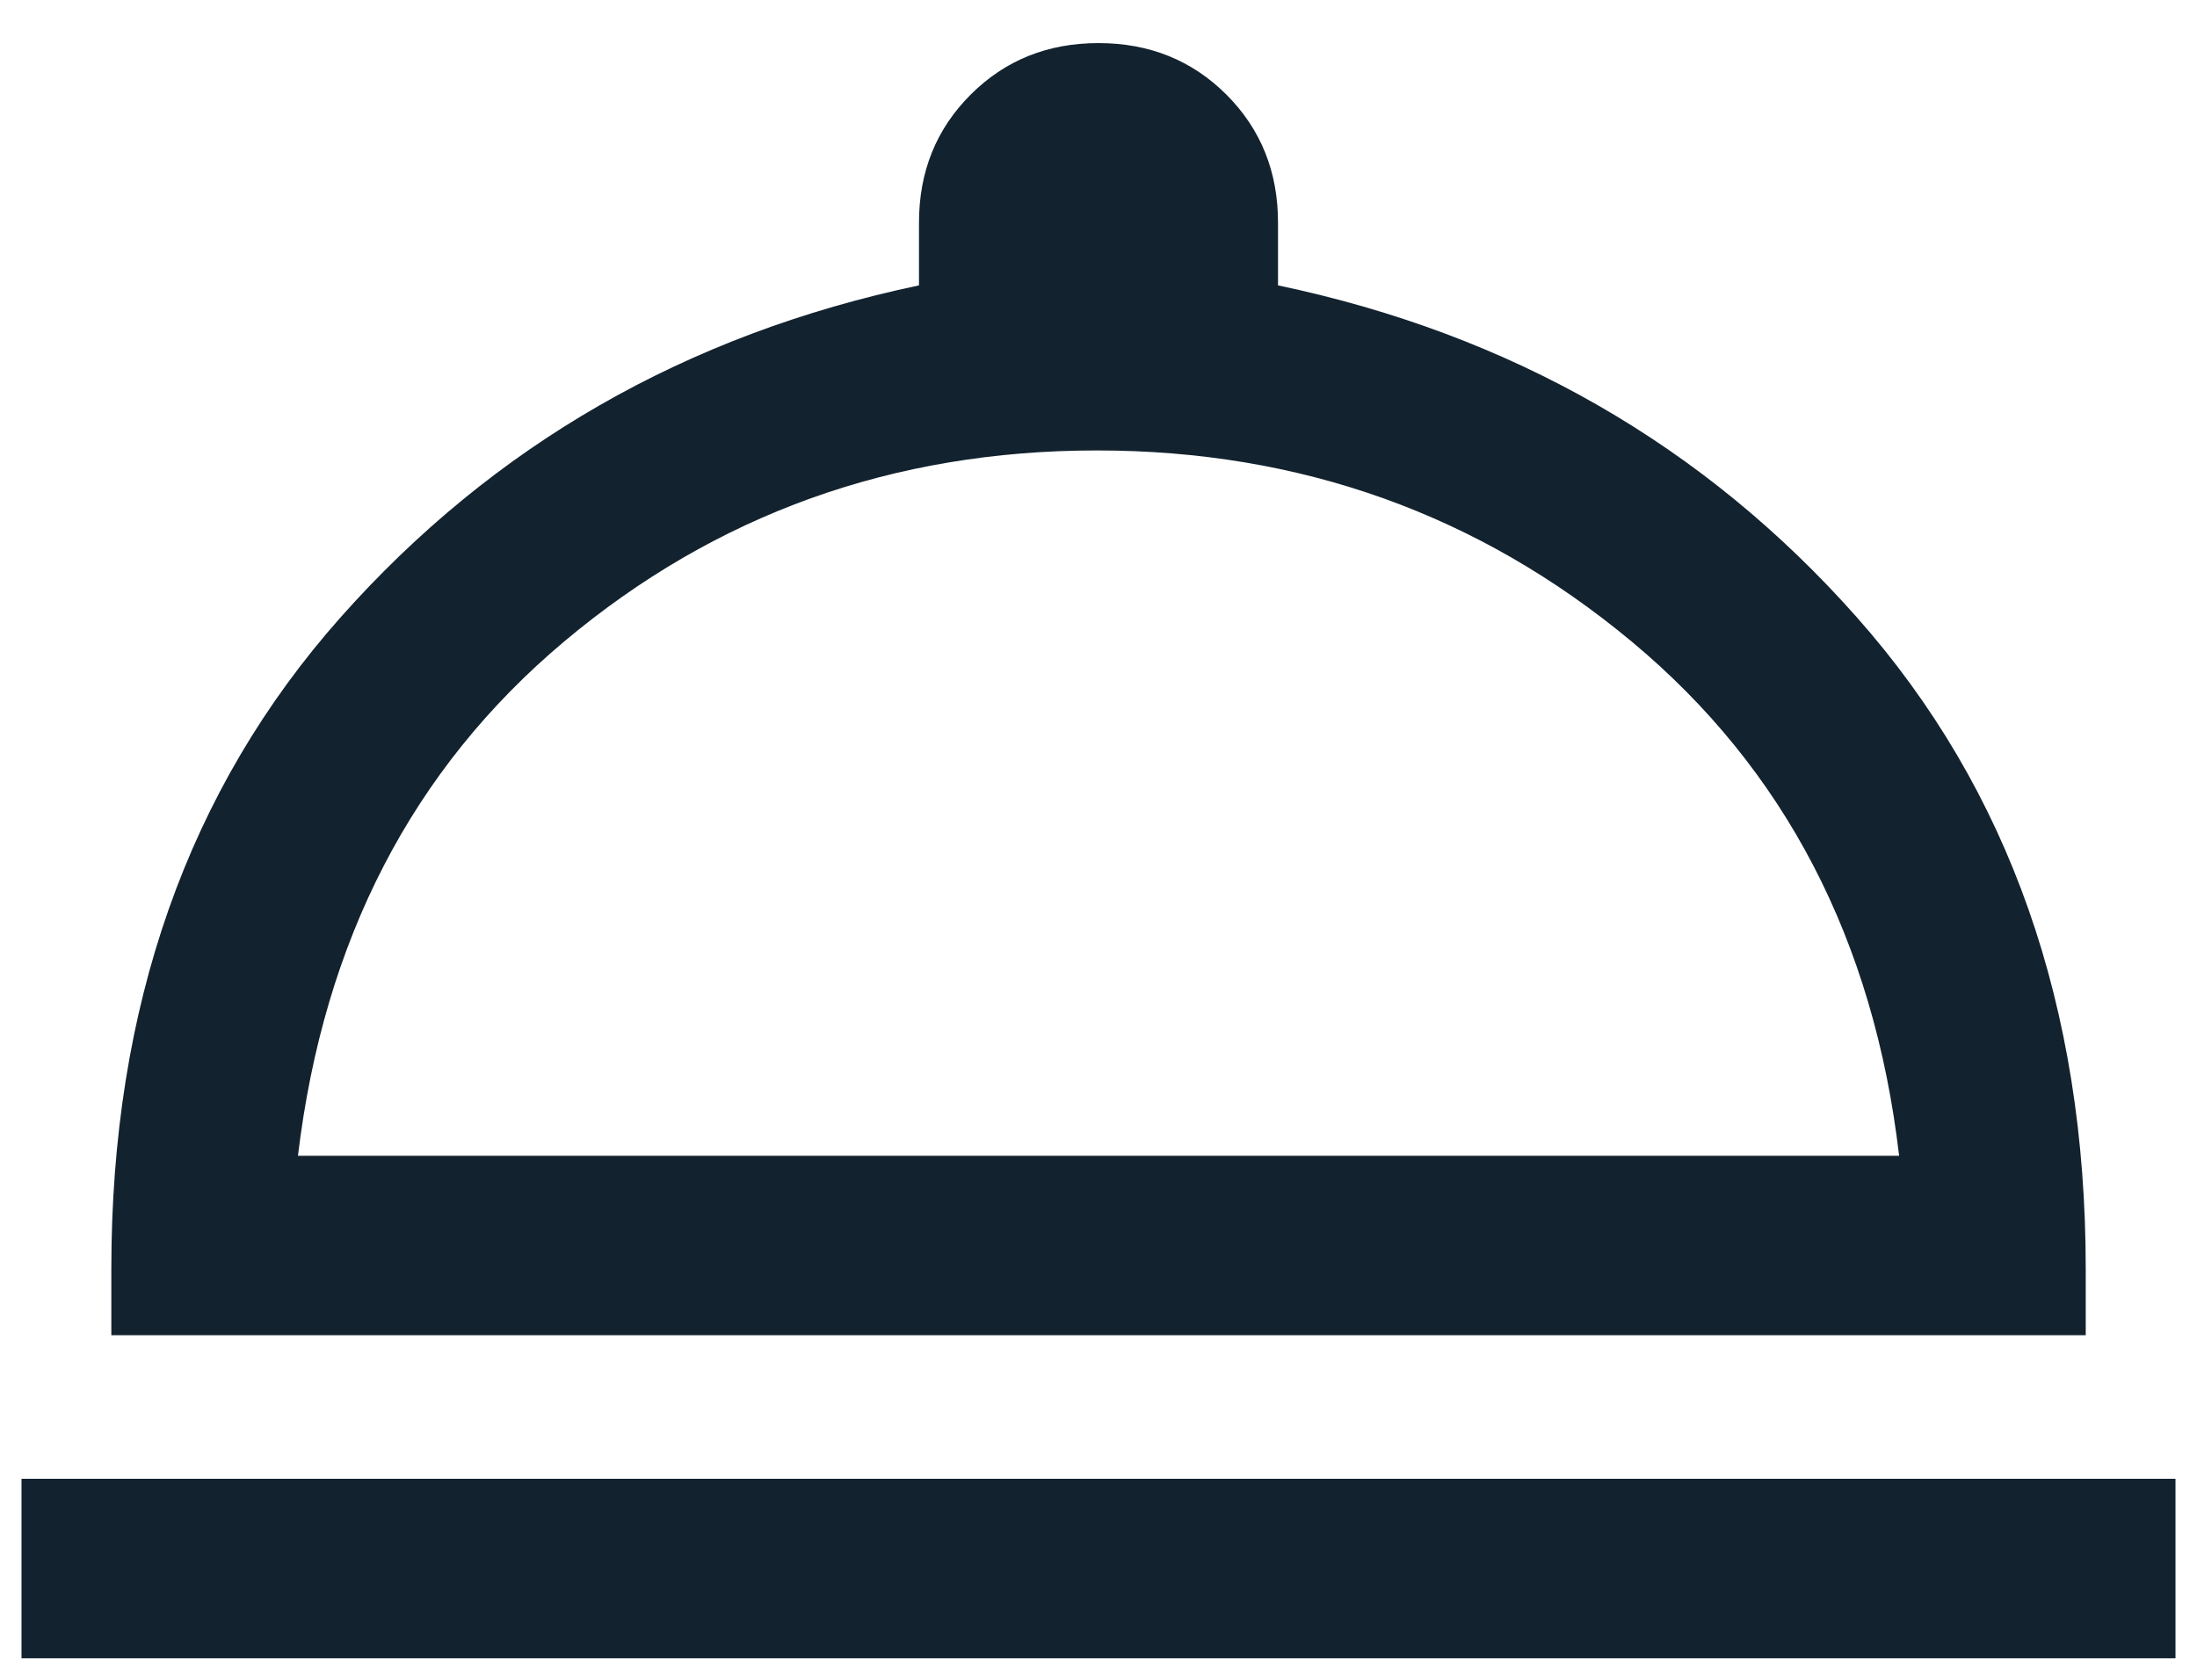 <svg xmlns="http://www.w3.org/2000/svg" width="34" height="26" fill="none" viewBox="0 0 34 26"><path fill="#12222E" d="M.333 25.667v-2.778h33.334v2.778zm1.39-5v-1.028q0-6.084 3.548-10.084 3.55-4 8.951-5.138v-.972q0-1.181.799-1.98Q15.819.667 17 .667q1.18 0 1.98.798.798.799.798 1.98v.972q5.416 1.139 8.958 5.138 3.542 4 3.542 10.084v1.028zm2.888-2.778H29.39q-.584-5-4.139-7.959t-8.278-2.958q-4.722 0-8.243 2.958t-4.119 7.96"/></svg>